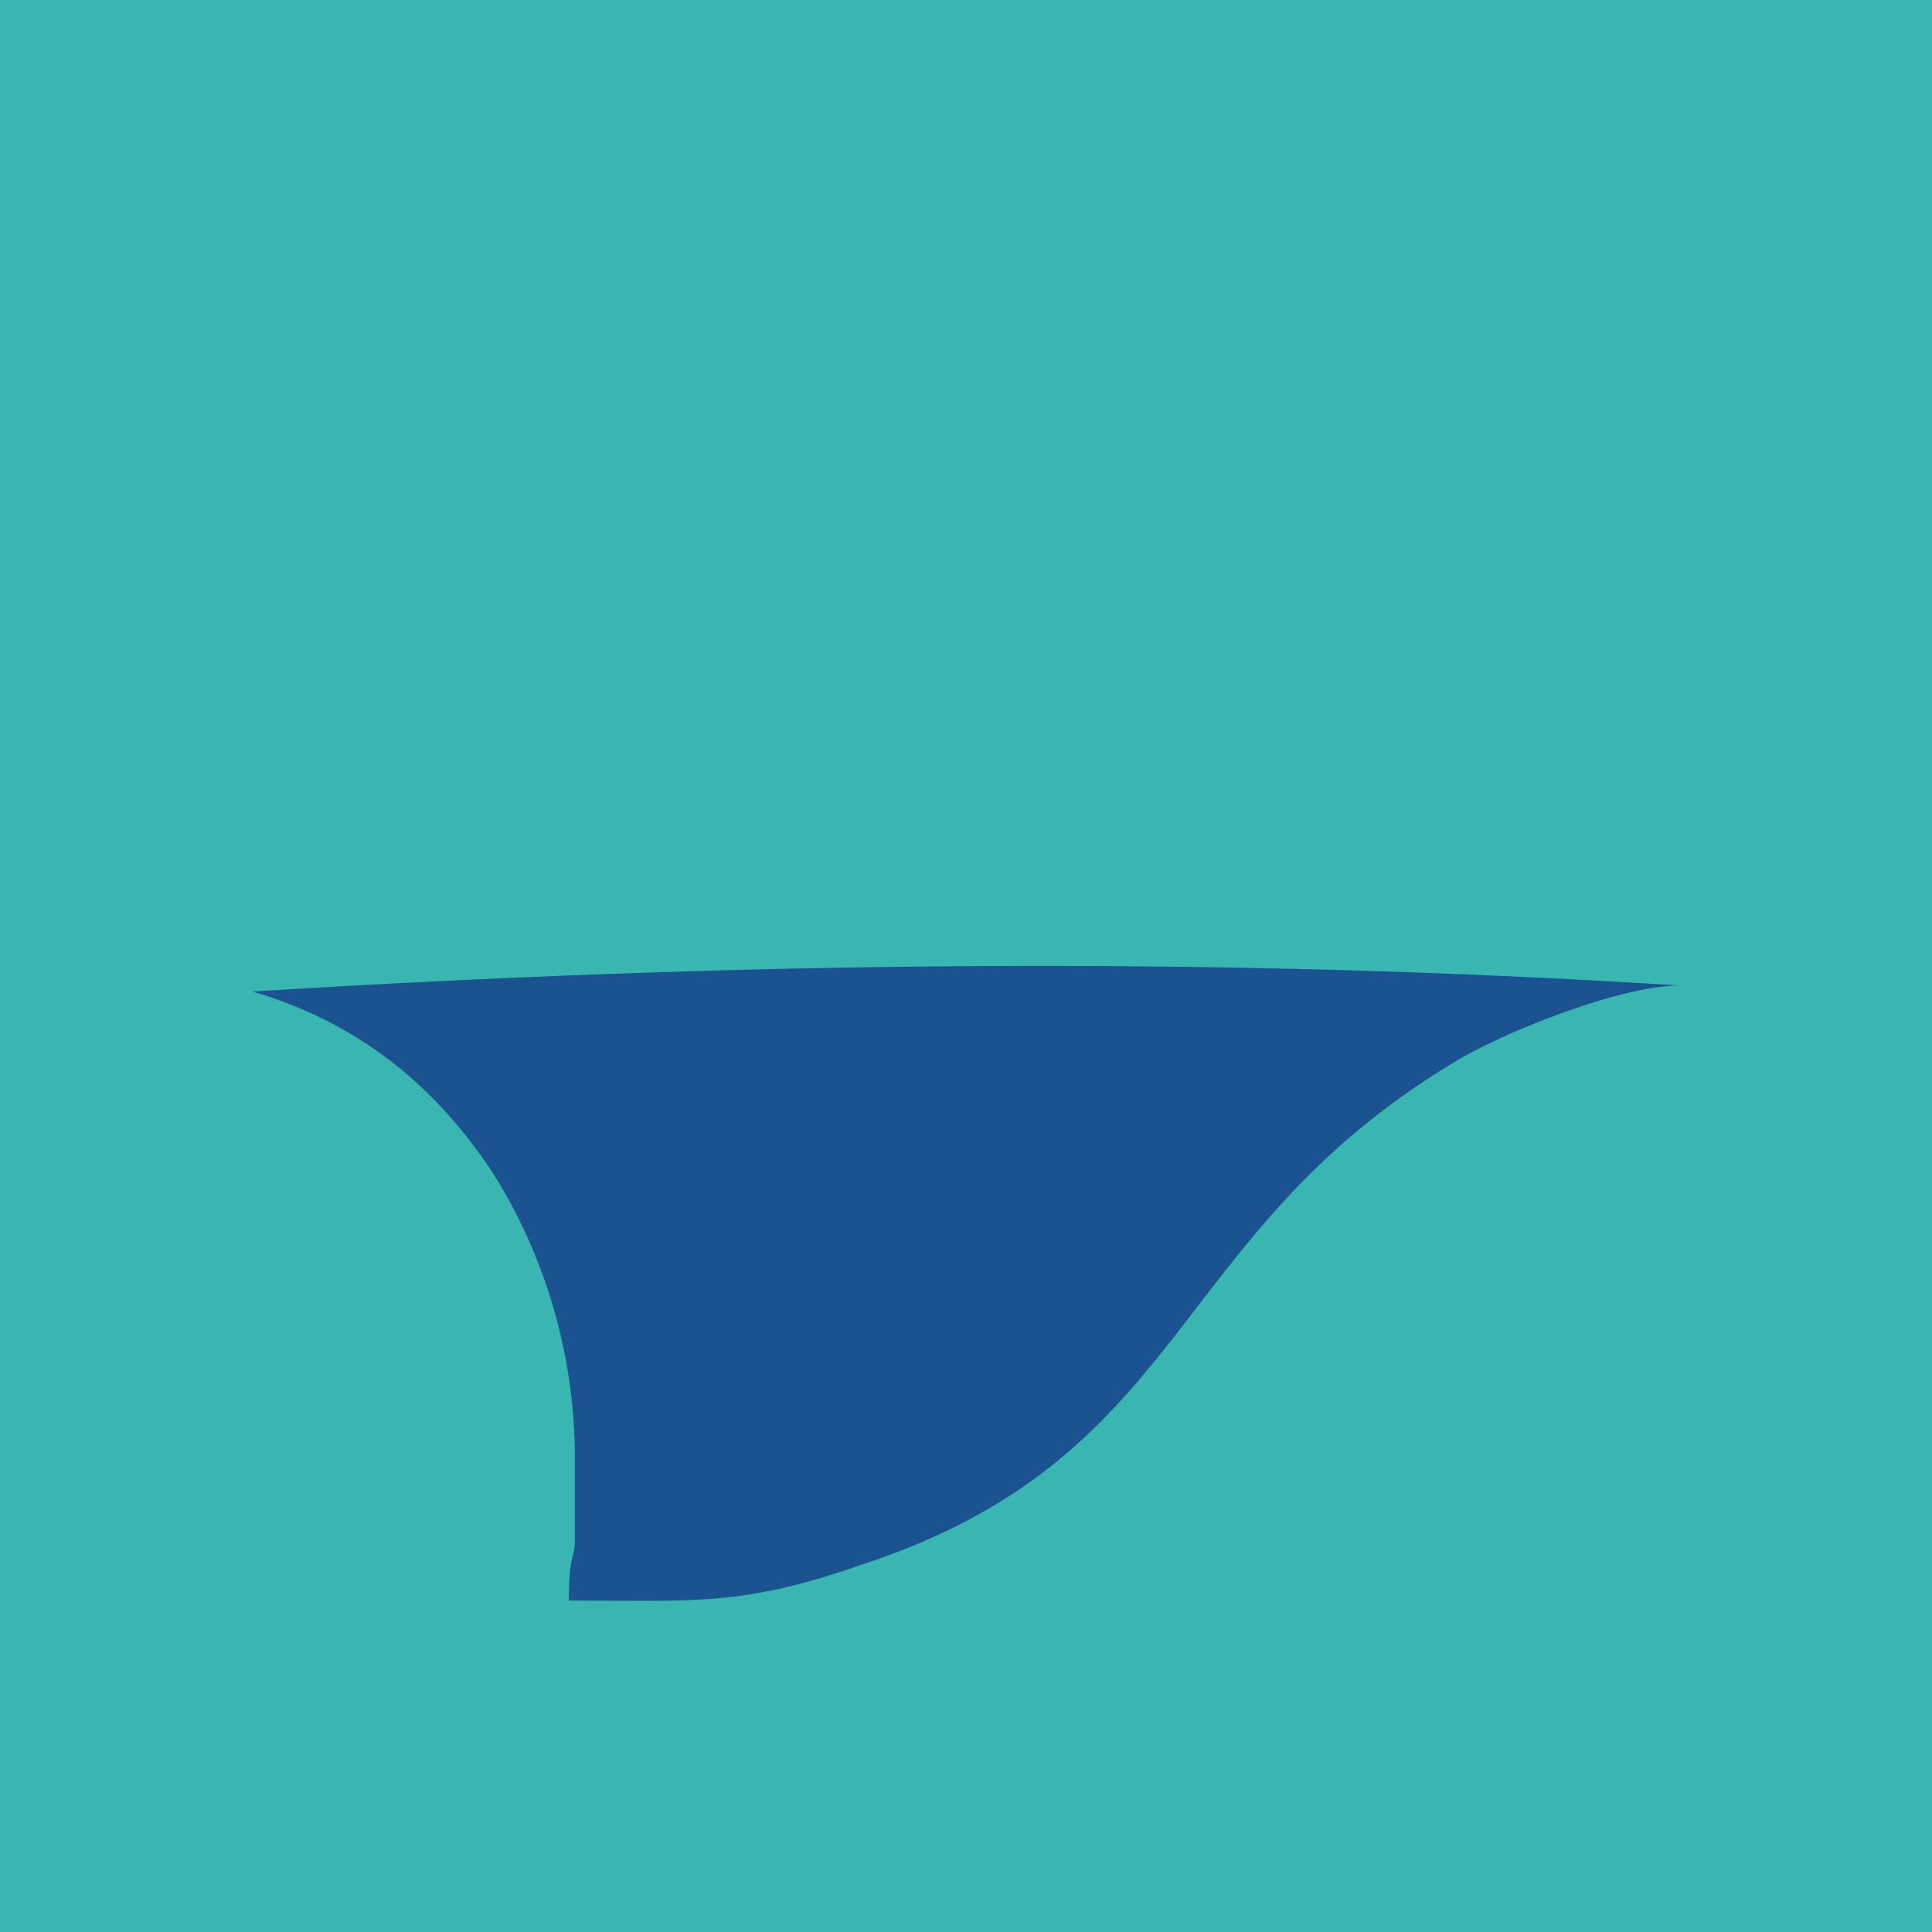 <?xml version="1.0" encoding="UTF-8"?>
<svg id="Layer_2" xmlns="http://www.w3.org/2000/svg" viewBox="0 0 200 200">
  <defs>
    <style>
      .cls-1 {
        fill: #3ab6b2;
      }

      .cls-2 {
        fill: #1a5390;
        fill-rule: evenodd;
      }
    </style>
  </defs>
  <g id="Longas">
    <g>
      <rect class="cls-1" width="200" height="200"/>
      <path class="cls-2" d="M59.51,150.86v8.65c0,1.85-.62,1.24-.62,6.18,12.98,0,17.93.62,30.29-3.71,34-11.13,31.52-34,61.19-51.92,4.95-3.09,17.31-8.04,23.49-8.04-48.83-3.09-97.66-2.47-147.73.62,10.51,3.09,18.54,9.27,24.73,18.54,5.56,8.65,8.65,19.16,8.65,29.67"/>
    </g>
  </g>
</svg>